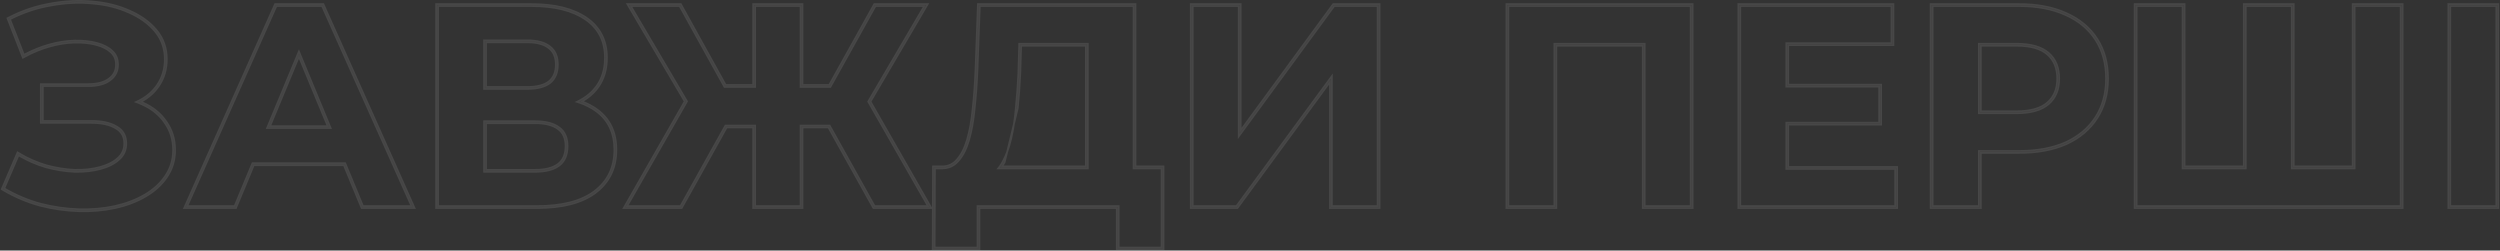 <svg
          xmlns="http://www.w3.org/2000/svg"
          width="1427"
          height="143"
          viewBox="0 0 1427 143"
          fill="none"
        >
          <rect x="0" y="0" width="1427" height="143" fill="#333333" stroke="none"/>
          <g opacity="0.1">
            <mask
              id="path-1-outside-1_83_2453"
              maskUnits="userSpaceOnUse"
              x="0"
              y="-0.506"
              width="1427"
              height="144"
              fill="black"
            >
              <rect fill="white" y="-0.506" width="1427" height="144" />
              <path
                fill-rule="evenodd"
                clip-rule="evenodd"
                d="M10.048 86.999L1 107.989L1.844 108.488C8.563 112.453 15.616 115.429 23.001 117.413L23.016 117.417C30.377 119.284 37.69 120.33 44.952 120.55C52.32 120.77 59.264 120.165 65.779 118.73C72.294 117.294 78.115 115.08 83.231 112.078C88.357 109.069 92.403 105.37 95.336 100.972C98.4 96.432 99.929 91.32 99.929 85.671C99.929 79.592 98.294 74.202 95.003 69.544C91.829 64.788 87.311 61.132 81.498 58.559C81.162 58.401 80.823 58.248 80.48 58.099C84.777 55.816 88.217 52.763 90.771 48.932C93.728 44.495 95.199 39.438 95.199 33.797C95.199 27.462 93.268 21.932 89.396 17.263C85.573 12.652 80.477 8.968 74.15 6.191C67.824 3.307 60.742 1.541 52.918 0.879C45.196 0.108 37.156 0.496 28.803 2.034C20.537 3.467 12.656 6.113 5.163 9.97L4.27 10.43L13.091 32.932L14.199 32.325C18.694 29.864 23.401 27.938 28.323 26.547C33.245 25.156 37.991 24.412 42.564 24.305C47.158 24.198 51.238 24.627 54.815 25.573L54.822 25.575C58.5 26.521 61.303 27.971 63.305 29.872L63.327 29.892C65.239 31.613 66.222 33.908 66.222 36.896C66.222 40.35 64.867 43.001 62.12 44.963L62.104 44.974C59.429 46.956 55.564 48.018 50.369 48.018H23.319V70.144H52.326C58.186 70.144 62.748 71.212 66.105 73.246L66.126 73.258C69.349 75.114 70.952 77.942 70.952 81.919C70.952 85.304 69.725 88.042 67.251 90.219L67.235 90.234C64.79 92.475 61.432 94.199 57.095 95.363L57.088 95.365C52.863 96.527 48.082 97.063 42.735 96.957C37.504 96.742 32.102 95.888 26.527 94.388C21.075 92.783 15.946 90.538 11.138 87.653L10.048 86.999ZM79.171 58.758C79.805 59.013 80.427 59.284 81.036 59.571C86.692 62.072 91.041 65.606 94.087 70.174C97.24 74.632 98.817 79.798 98.817 85.671C98.817 91.108 97.349 96.002 94.413 100.352C91.585 104.593 87.67 108.182 82.668 111.119C77.665 114.055 71.956 116.23 65.539 117.644C59.123 119.057 52.272 119.655 44.985 119.438C37.808 119.22 30.576 118.187 23.29 116.339C16.003 114.381 9.043 111.445 2.409 107.53L10.566 88.607C10.886 88.799 11.208 88.989 11.532 89.176C16.145 91.84 21.043 93.934 26.226 95.458C31.881 96.981 37.373 97.851 42.702 98.068C48.139 98.177 53.033 97.633 57.383 96.437C61.842 95.241 65.376 93.446 67.986 91.054C70.705 88.661 72.064 85.616 72.064 81.919C72.064 77.569 70.27 74.361 66.681 72.294C63.093 70.119 58.307 69.032 52.326 69.032H24.431V49.13H50.369C55.697 49.13 59.83 48.043 62.766 45.868C65.811 43.693 67.334 40.702 67.334 36.896C67.334 33.633 66.246 31.023 64.071 29.066C61.896 27 58.906 25.477 55.099 24.498C51.402 23.52 47.215 23.084 42.538 23.193C37.862 23.302 33.023 24.063 28.02 25.477C23.377 26.789 18.921 28.57 14.652 30.819C14.322 30.993 13.993 31.17 13.665 31.35L5.672 10.959C13.067 7.152 20.843 4.542 28.999 3.129C37.264 1.606 45.203 1.225 52.816 1.987C60.537 2.639 67.497 4.379 73.696 7.207C79.894 9.926 84.843 13.514 88.54 17.973C92.238 22.432 94.087 27.706 94.087 33.797C94.087 39.234 92.673 44.073 89.845 48.315C87.241 52.221 83.667 55.298 79.125 57.544C78.736 57.736 78.34 57.922 77.937 58.102C77.861 58.137 77.786 58.171 77.71 58.205C77.819 58.244 77.93 58.284 78.038 58.323C78.42 58.462 78.798 58.607 79.171 58.758ZM106.851 117.644H133.93L144.106 93.175H197.038L207.174 117.644H234.906L183.847 3.455H157.747L106.851 117.644ZM152.45 73.11H188.727L170.624 29.409L152.45 73.11ZM170.622 32.31L154.117 71.998H187.062L170.622 32.31ZM196.295 94.287L206.431 118.756H236.621L184.568 2.343H157.025L105.138 118.756H134.672L144.848 94.287H196.295ZM306.328 117.644H250.05V3.455H303.229C316.497 3.455 326.828 6.011 334.223 11.122C341.618 16.233 345.316 23.52 345.316 32.981C345.316 42.334 341.836 49.62 334.876 54.84C333.584 55.788 332.214 56.649 330.766 57.421C330.301 57.669 329.828 57.908 329.347 58.137C329.86 58.293 330.365 58.457 330.861 58.627C334.349 59.828 337.428 61.394 340.096 63.323C347.164 68.434 350.699 75.829 350.699 85.508C350.699 95.513 346.893 103.397 339.28 109.161C331.776 114.816 320.792 117.644 306.328 117.644ZM335.534 55.736C334.464 56.522 333.344 57.248 332.173 57.915C335.368 59.1 338.228 60.6 340.747 62.421C348.14 67.767 351.811 75.517 351.811 85.508C351.811 95.842 347.855 104.064 339.949 110.049C332.174 115.91 320.911 118.756 306.328 118.756H248.938V2.343H303.229C316.621 2.343 327.205 4.92 334.855 10.207C342.569 15.539 346.428 23.177 346.428 32.981C346.428 42.653 342.807 50.282 335.543 55.73L335.534 55.736ZM276.313 98.069H305.35C311.44 98.069 316.062 96.872 319.215 94.48C322.369 92.087 323.946 88.39 323.946 83.387C323.946 78.602 322.369 75.068 319.215 72.784C316.062 70.391 311.44 69.195 305.35 69.195H276.313V98.069ZM305.35 70.307H277.425V96.956H305.35C311.32 96.956 315.662 95.779 318.543 93.594C321.348 91.466 322.834 88.143 322.834 83.387C322.834 78.867 321.361 75.711 318.563 73.685L318.543 73.67C315.662 71.484 311.32 70.307 305.35 70.307ZM276.313 50.762H300.945C306.709 50.762 311.059 49.62 313.995 47.336C316.932 44.944 318.4 41.464 318.4 36.896C318.4 32.329 316.932 28.903 313.995 26.619C311.059 24.227 306.709 23.03 300.945 23.03H276.313V50.762ZM300.945 49.65C306.582 49.65 310.642 48.53 313.302 46.466C315.919 44.329 317.288 41.2 317.288 36.896C317.288 32.585 315.916 29.522 313.313 27.497L313.293 27.481C310.635 25.316 306.581 24.143 300.945 24.143H277.425V49.65H300.945ZM499.203 117.644H529.708L495.578 57.989L527.587 3.455H499.692L473.972 49.62H456.953V3.455H431.016V49.62H413.539L387.951 3.455H360.056L392.138 57.861L357.935 117.644H388.44L414.103 71.642H431.016V117.644H456.953V71.642H473.54L499.203 117.644ZM472.887 72.754L498.55 118.756H531.625L496.864 57.996L529.53 2.343H499.039L473.318 48.508H458.065V2.343H429.904V48.508H414.194L388.606 2.343H358.109L390.852 57.87L356.018 118.756H389.093L414.756 72.754H429.904V118.756H458.065V72.754H472.887ZM663.016 96.111H647.029V3.455H559.267L557.962 39.18C557.636 47.336 557.092 54.894 556.331 61.855C555.678 68.815 554.591 74.905 553.068 80.125C551.546 85.236 549.48 89.205 546.87 92.033C545.721 93.331 544.424 94.32 542.978 94.999C542.529 95.21 542.065 95.391 541.587 95.542C540.5 95.886 539.339 96.076 538.103 96.111H533.656L533.493 141.297H557.962V117.644H638.547V141.297H663.016V96.111ZM664.128 94.999H648.142V2.343H558.195L556.851 39.135C556.525 47.27 555.983 54.803 555.225 61.733L555.224 61.751C554.576 68.659 553.499 74.676 552.001 79.812C550.509 84.817 548.511 88.615 546.052 91.278L546.037 91.296C543.937 93.67 541.314 94.903 538.089 94.999H532.548L532.377 142.409H559.074V118.756H637.435V142.409H664.128V94.999ZM569.806 96.111C570.104 95.758 570.393 95.387 570.674 94.999C571.32 94.104 571.923 93.116 572.48 92.033C573.346 90.447 574.136 88.712 574.853 86.829L573.463 92.554C573.015 93.423 572.537 94.238 572.028 94.999H619.817V26.1H582.859L582.401 41.66L582.401 41.678C582.073 48.762 581.583 55.468 580.929 61.795L578.768 70.697C579.2 67.83 579.551 64.828 579.821 61.691C580.474 55.384 580.963 48.696 581.289 41.627L581.779 24.988H620.929V96.111H569.806ZM578.768 70.697L574.853 86.829C575.757 84.451 576.544 81.835 577.211 78.983C577.813 76.358 578.331 73.597 578.768 70.697ZM680.802 3.455V117.644H705.76L760.244 43.421V117.644H786.345V3.455H761.549L707.065 77.841V3.455H680.802ZM708.177 74.44V2.343H679.689V118.756H706.323L759.132 46.816V118.756H787.457V2.343H760.985L708.177 74.44ZM860.976 117.644V3.455H965.05V117.644H938.787V24.988H887.239V117.644H860.976ZM937.675 118.756V26.1H888.351V118.756H859.863V2.343H966.163V118.756H937.675ZM1019.62 49.457H1072.64V70.011H1019.62V96.437H1081.77V117.644H993.356V3.455H1079.65V24.662H1019.62V49.457ZM1020.73 25.774H1080.76V2.343H992.244V118.756H1082.88V95.325H1020.73V71.123H1073.75V48.345H1020.73V25.774ZM1103.12 3.455H1152.55C1162.77 3.455 1171.58 5.141 1178.97 8.512C1186.37 11.775 1192.08 16.505 1196.1 22.704C1200.12 28.903 1202.14 36.298 1202.14 44.889C1202.14 53.372 1200.12 60.713 1196.1 66.911C1192.08 73.11 1186.37 77.895 1178.97 81.267C1171.58 84.529 1162.77 86.16 1152.55 86.16H1129.54V117.644H1103.12V3.455ZM1152.55 2.343C1162.89 2.343 1171.86 4.047 1179.43 7.498C1187 10.839 1192.88 15.703 1197.03 22.099C1201.19 28.505 1203.25 36.119 1203.25 44.889C1203.25 53.554 1201.19 61.112 1197.03 67.517C1192.88 73.911 1187 78.829 1179.43 82.279L1179.42 82.284C1171.85 85.623 1162.88 87.273 1152.55 87.273H1130.66V118.756H1102.01V2.343H1152.55ZM1169.35 59.408C1165.32 62.888 1159.23 64.628 1151.08 64.628H1129.54V24.988H1151.08C1159.23 24.988 1165.32 26.728 1169.35 30.208C1173.37 33.688 1175.38 38.582 1175.38 44.889C1175.38 51.088 1173.37 55.928 1169.35 59.408ZM1151.08 63.515H1130.66V26.1H1151.08C1159.1 26.1 1164.88 27.816 1168.62 31.049C1172.35 34.278 1174.27 38.839 1174.27 44.889C1174.27 50.824 1172.36 55.333 1168.62 58.566C1164.88 61.799 1159.1 63.515 1151.08 63.515ZM1281.88 96.111H1245.83V3.455H1219.57V117.644H1370.3V3.455H1344.03V96.111H1308.15V3.455H1281.88V96.111ZM1280.77 94.999V2.343H1309.26V94.999H1342.92V2.343H1371.41V118.756H1218.46V2.343H1246.94V94.999H1280.77ZM1398.62 3.455V117.644H1424.89V3.455H1398.62ZM1397.51 118.756V2.343H1426V118.756H1397.51Z"
              />
            </mask>
            <path
              fill-rule="evenodd"
              clip-rule="evenodd"
              d="M10.048 86.999L1 107.989L1.844 108.488C8.563 112.453 15.616 115.429 23.001 117.413L23.016 117.417C30.377 119.284 37.69 120.33 44.952 120.55C52.32 120.77 59.264 120.165 65.779 118.73C72.294 117.294 78.115 115.08 83.231 112.078C88.357 109.069 92.403 105.37 95.336 100.972C98.4 96.432 99.929 91.32 99.929 85.671C99.929 79.592 98.294 74.202 95.003 69.544C91.829 64.788 87.311 61.132 81.498 58.559C81.162 58.401 80.823 58.248 80.48 58.099C84.777 55.816 88.217 52.763 90.771 48.932C93.728 44.495 95.199 39.438 95.199 33.797C95.199 27.462 93.268 21.932 89.396 17.263C85.573 12.652 80.477 8.968 74.15 6.191C67.824 3.307 60.742 1.541 52.918 0.879C45.196 0.108 37.156 0.496 28.803 2.034C20.537 3.467 12.656 6.113 5.163 9.97L4.27 10.43L13.091 32.932L14.199 32.325C18.694 29.864 23.401 27.938 28.323 26.547C33.245 25.156 37.991 24.412 42.564 24.305C47.158 24.198 51.238 24.627 54.815 25.573L54.822 25.575C58.5 26.521 61.303 27.971 63.305 29.872L63.327 29.892C65.239 31.613 66.222 33.908 66.222 36.896C66.222 40.35 64.867 43.001 62.12 44.963L62.104 44.974C59.429 46.956 55.564 48.018 50.369 48.018H23.319V70.144H52.326C58.186 70.144 62.748 71.212 66.105 73.246L66.126 73.258C69.349 75.114 70.952 77.942 70.952 81.919C70.952 85.304 69.725 88.042 67.251 90.219L67.235 90.234C64.79 92.475 61.432 94.199 57.095 95.363L57.088 95.365C52.863 96.527 48.082 97.063 42.735 96.957C37.504 96.742 32.102 95.888 26.527 94.388C21.075 92.783 15.946 90.538 11.138 87.653L10.048 86.999ZM79.171 58.758C79.805 59.013 80.427 59.284 81.036 59.571C86.692 62.072 91.041 65.606 94.087 70.174C97.24 74.632 98.817 79.798 98.817 85.671C98.817 91.108 97.349 96.002 94.413 100.352C91.585 104.593 87.67 108.182 82.668 111.119C77.665 114.055 71.956 116.23 65.539 117.644C59.123 119.057 52.272 119.655 44.985 119.438C37.808 119.22 30.576 118.187 23.29 116.339C16.003 114.381 9.043 111.445 2.409 107.53L10.566 88.607C10.886 88.799 11.208 88.989 11.532 89.176C16.145 91.84 21.043 93.934 26.226 95.458C31.881 96.981 37.373 97.851 42.702 98.068C48.139 98.177 53.033 97.633 57.383 96.437C61.842 95.241 65.376 93.446 67.986 91.054C70.705 88.661 72.064 85.616 72.064 81.919C72.064 77.569 70.27 74.361 66.681 72.294C63.093 70.119 58.307 69.032 52.326 69.032H24.431V49.13H50.369C55.697 49.13 59.83 48.043 62.766 45.868C65.811 43.693 67.334 40.702 67.334 36.896C67.334 33.633 66.246 31.023 64.071 29.066C61.896 27 58.906 25.477 55.099 24.498C51.402 23.52 47.215 23.084 42.538 23.193C37.862 23.302 33.023 24.063 28.02 25.477C23.377 26.789 18.921 28.57 14.652 30.819C14.322 30.993 13.993 31.17 13.665 31.35L5.672 10.959C13.067 7.152 20.843 4.542 28.999 3.129C37.264 1.606 45.203 1.225 52.816 1.987C60.537 2.639 67.497 4.379 73.696 7.207C79.894 9.926 84.843 13.514 88.54 17.973C92.238 22.432 94.087 27.706 94.087 33.797C94.087 39.234 92.673 44.073 89.845 48.315C87.241 52.221 83.667 55.298 79.125 57.544C78.736 57.736 78.34 57.922 77.937 58.102C77.861 58.137 77.786 58.171 77.71 58.205C77.819 58.244 77.93 58.284 78.038 58.323C78.42 58.462 78.798 58.607 79.171 58.758ZM106.851 117.644H133.93L144.106 93.175H197.038L207.174 117.644H234.906L183.847 3.455H157.747L106.851 117.644ZM152.45 73.11H188.727L170.624 29.409L152.45 73.11ZM170.622 32.31L154.117 71.998H187.062L170.622 32.31ZM196.295 94.287L206.431 118.756H236.621L184.568 2.343H157.025L105.138 118.756H134.672L144.848 94.287H196.295ZM306.328 117.644H250.05V3.455H303.229C316.497 3.455 326.828 6.011 334.223 11.122C341.618 16.233 345.316 23.52 345.316 32.981C345.316 42.334 341.836 49.62 334.876 54.84C333.584 55.788 332.214 56.649 330.766 57.421C330.301 57.669 329.828 57.908 329.347 58.137C329.86 58.293 330.365 58.457 330.861 58.627C334.349 59.828 337.428 61.394 340.096 63.323C347.164 68.434 350.699 75.829 350.699 85.508C350.699 95.513 346.893 103.397 339.28 109.161C331.776 114.816 320.792 117.644 306.328 117.644ZM335.534 55.736C334.464 56.522 333.344 57.248 332.173 57.915C335.368 59.1 338.228 60.6 340.747 62.421C348.14 67.767 351.811 75.517 351.811 85.508C351.811 95.842 347.855 104.064 339.949 110.049C332.174 115.91 320.911 118.756 306.328 118.756H248.938V2.343H303.229C316.621 2.343 327.205 4.92 334.855 10.207C342.569 15.539 346.428 23.177 346.428 32.981C346.428 42.653 342.807 50.282 335.543 55.73L335.534 55.736ZM276.313 98.069H305.35C311.44 98.069 316.062 96.872 319.215 94.48C322.369 92.087 323.946 88.39 323.946 83.387C323.946 78.602 322.369 75.068 319.215 72.784C316.062 70.391 311.44 69.195 305.35 69.195H276.313V98.069ZM305.35 70.307H277.425V96.956H305.35C311.32 96.956 315.662 95.779 318.543 93.594C321.348 91.466 322.834 88.143 322.834 83.387C322.834 78.867 321.361 75.711 318.563 73.685L318.543 73.67C315.662 71.484 311.32 70.307 305.35 70.307ZM276.313 50.762H300.945C306.709 50.762 311.059 49.62 313.995 47.336C316.932 44.944 318.4 41.464 318.4 36.896C318.4 32.329 316.932 28.903 313.995 26.619C311.059 24.227 306.709 23.03 300.945 23.03H276.313V50.762ZM300.945 49.65C306.582 49.65 310.642 48.53 313.302 46.466C315.919 44.329 317.288 41.2 317.288 36.896C317.288 32.585 315.916 29.522 313.313 27.497L313.293 27.481C310.635 25.316 306.581 24.143 300.945 24.143H277.425V49.65H300.945ZM499.203 117.644H529.708L495.578 57.989L527.587 3.455H499.692L473.972 49.62H456.953V3.455H431.016V49.62H413.539L387.951 3.455H360.056L392.138 57.861L357.935 117.644H388.44L414.103 71.642H431.016V117.644H456.953V71.642H473.54L499.203 117.644ZM472.887 72.754L498.55 118.756H531.625L496.864 57.996L529.53 2.343H499.039L473.318 48.508H458.065V2.343H429.904V48.508H414.194L388.606 2.343H358.109L390.852 57.87L356.018 118.756H389.093L414.756 72.754H429.904V118.756H458.065V72.754H472.887ZM663.016 96.111H647.029V3.455H559.267L557.962 39.18C557.636 47.336 557.092 54.894 556.331 61.855C555.678 68.815 554.591 74.905 553.068 80.125C551.546 85.236 549.48 89.205 546.87 92.033C545.721 93.331 544.424 94.32 542.978 94.999C542.529 95.21 542.065 95.391 541.587 95.542C540.5 95.886 539.339 96.076 538.103 96.111H533.656L533.493 141.297H557.962V117.644H638.547V141.297H663.016V96.111ZM664.128 94.999H648.142V2.343H558.195L556.851 39.135C556.525 47.27 555.983 54.803 555.225 61.733L555.224 61.751C554.576 68.659 553.499 74.676 552.001 79.812C550.509 84.817 548.511 88.615 546.052 91.278L546.037 91.296C543.937 93.67 541.314 94.903 538.089 94.999H532.548L532.377 142.409H559.074V118.756H637.435V142.409H664.128V94.999ZM569.806 96.111C570.104 95.758 570.393 95.387 570.674 94.999C571.32 94.104 571.923 93.116 572.48 92.033C573.346 90.447 574.136 88.712 574.853 86.829L573.463 92.554C573.015 93.423 572.537 94.238 572.028 94.999H619.817V26.1H582.859L582.401 41.66L582.401 41.678C582.073 48.762 581.583 55.468 580.929 61.795L578.768 70.697C579.2 67.83 579.551 64.828 579.821 61.691C580.474 55.384 580.963 48.696 581.289 41.627L581.779 24.988H620.929V96.111H569.806ZM578.768 70.697L574.853 86.829C575.757 84.451 576.544 81.835 577.211 78.983C577.813 76.358 578.331 73.597 578.768 70.697ZM680.802 3.455V117.644H705.76L760.244 43.421V117.644H786.345V3.455H761.549L707.065 77.841V3.455H680.802ZM708.177 74.44V2.343H679.689V118.756H706.323L759.132 46.816V118.756H787.457V2.343H760.985L708.177 74.44ZM860.976 117.644V3.455H965.05V117.644H938.787V24.988H887.239V117.644H860.976ZM937.675 118.756V26.1H888.351V118.756H859.863V2.343H966.163V118.756H937.675ZM1019.62 49.457H1072.64V70.011H1019.62V96.437H1081.77V117.644H993.356V3.455H1079.65V24.662H1019.62V49.457ZM1020.73 25.774H1080.76V2.343H992.244V118.756H1082.88V95.325H1020.73V71.123H1073.75V48.345H1020.73V25.774ZM1103.12 3.455H1152.55C1162.77 3.455 1171.58 5.141 1178.97 8.512C1186.37 11.775 1192.08 16.505 1196.1 22.704C1200.12 28.903 1202.14 36.298 1202.14 44.889C1202.14 53.372 1200.12 60.713 1196.1 66.911C1192.08 73.11 1186.37 77.895 1178.97 81.267C1171.58 84.529 1162.77 86.16 1152.55 86.16H1129.54V117.644H1103.12V3.455ZM1152.55 2.343C1162.89 2.343 1171.86 4.047 1179.43 7.498C1187 10.839 1192.88 15.703 1197.03 22.099C1201.19 28.505 1203.25 36.119 1203.25 44.889C1203.25 53.554 1201.19 61.112 1197.03 67.517C1192.88 73.911 1187 78.829 1179.43 82.279L1179.42 82.284C1171.85 85.623 1162.88 87.273 1152.55 87.273H1130.66V118.756H1102.01V2.343H1152.55ZM1169.35 59.408C1165.32 62.888 1159.23 64.628 1151.08 64.628H1129.54V24.988H1151.08C1159.23 24.988 1165.32 26.728 1169.35 30.208C1173.37 33.688 1175.38 38.582 1175.38 44.889C1175.38 51.088 1173.37 55.928 1169.35 59.408ZM1151.08 63.515H1130.66V26.1H1151.08C1159.1 26.1 1164.88 27.816 1168.62 31.049C1172.35 34.278 1174.27 38.839 1174.27 44.889C1174.27 50.824 1172.36 55.333 1168.62 58.566C1164.88 61.799 1159.1 63.515 1151.08 63.515ZM1281.88 96.111H1245.83V3.455H1219.57V117.644H1370.3V3.455H1344.03V96.111H1308.15V3.455H1281.88V96.111ZM1280.77 94.999V2.343H1309.26V94.999H1342.92V2.343H1371.41V118.756H1218.46V2.343H1246.94V94.999H1280.77ZM1398.62 3.455V117.644H1424.89V3.455H1398.62ZM1397.51 118.756V2.343H1426V118.756H1397.51Z"
              fill="url(#paint0_linear_83_2453)"
            />
            <path
              d="M1 107.989L0.541 107.792L0.366 108.196L0.746 108.42L1 107.989ZM10.048 86.999L10.305 86.57L9.815 86.276L9.588 86.801L10.048 86.999ZM1.844 108.488L2.098 108.057H2.098L1.844 108.488ZM23.001 117.413L22.871 117.896L22.878 117.897L23.001 117.413ZM23.016 117.417L22.893 117.901L22.893 117.901L23.016 117.417ZM44.952 120.55L44.937 121.049L44.937 121.049L44.952 120.55ZM65.779 118.73L65.886 119.218L65.779 118.73ZM83.231 112.078L83.484 112.509L83.231 112.078ZM95.336 100.972L94.922 100.692L94.92 100.694L95.336 100.972ZM95.003 69.544L94.587 69.822L94.595 69.832L95.003 69.544ZM81.498 58.559L81.285 59.011L81.296 59.016L81.498 58.559ZM80.48 58.099L80.245 57.657L79.328 58.145L80.281 58.558L80.48 58.099ZM90.771 48.932L90.355 48.654L90.771 48.932ZM89.396 17.263L89.011 17.582V17.582L89.396 17.263ZM74.15 6.191L73.942 6.646L73.949 6.649L74.15 6.191ZM52.918 0.879L52.868 1.377L52.876 1.377L52.918 0.879ZM28.803 2.034L28.889 2.526L28.894 2.525L28.803 2.034ZM5.163 9.97L4.934 9.525L4.934 9.525L5.163 9.97ZM4.27 10.43L4.041 9.985L3.639 10.192L3.804 10.612L4.27 10.43ZM13.091 32.932L12.625 33.115L12.833 33.644L13.331 33.371L13.091 32.932ZM14.199 32.325L14.439 32.764L14.199 32.325ZM28.323 26.547L28.459 27.029L28.323 26.547ZM42.564 24.305L42.553 23.805H42.553L42.564 24.305ZM54.815 25.573L54.687 26.057L54.69 26.058L54.815 25.573ZM54.822 25.575L54.947 25.091L54.947 25.091L54.822 25.575ZM63.305 29.872L62.96 30.235L62.97 30.244L63.305 29.872ZM63.327 29.892L62.993 30.264L62.993 30.264L63.327 29.892ZM62.12 44.963L61.829 44.556L61.822 44.561L62.12 44.963ZM62.104 44.974L61.807 44.572L61.807 44.572L62.104 44.974ZM23.319 48.018V47.518H22.819V48.018H23.319ZM23.319 70.144H22.819V70.644H23.319V70.144ZM66.105 73.246L65.845 73.674L65.855 73.679L66.105 73.246ZM66.126 73.258L66.376 72.825L66.376 72.825L66.126 73.258ZM67.251 90.219L66.921 89.843L66.914 89.85L67.251 90.219ZM67.235 90.234L66.897 89.865L66.897 89.865L67.235 90.234ZM57.095 95.363L56.965 94.88L56.962 94.881L57.095 95.363ZM57.088 95.365L56.956 94.882L56.956 94.883L57.088 95.365ZM42.735 96.957L42.715 97.456L42.725 97.457L42.735 96.957ZM26.527 94.388L26.386 94.867L26.397 94.871L26.527 94.388ZM11.138 87.653L11.395 87.225L11.138 87.653ZM81.036 59.571L80.823 60.023L80.834 60.028L81.036 59.571ZM79.171 58.758L79.358 58.294L79.358 58.294L79.171 58.758ZM94.087 70.174L93.67 70.451L93.678 70.462L94.087 70.174ZM94.413 100.352L93.998 100.072L93.997 100.075L94.413 100.352ZM82.668 111.119L82.921 111.55L82.668 111.119ZM65.539 117.644L65.432 117.155L65.539 117.644ZM44.985 119.438L44.97 119.938L44.971 119.938L44.985 119.438ZM23.29 116.339L23.16 116.821L23.167 116.823L23.29 116.339ZM2.409 107.53L1.95 107.332L1.776 107.736L2.155 107.96L2.409 107.53ZM10.566 88.607L10.823 88.178L10.333 87.884L10.107 88.409L10.566 88.607ZM11.532 89.176L11.282 89.609H11.282L11.532 89.176ZM26.226 95.458L26.085 95.938L26.096 95.941L26.226 95.458ZM42.702 98.068L42.681 98.568L42.692 98.568L42.702 98.068ZM57.383 96.437L57.254 95.954L57.25 95.955L57.383 96.437ZM67.986 91.054L67.656 90.678L67.648 90.685L67.986 91.054ZM66.681 72.294L66.422 72.722L66.432 72.728L66.681 72.294ZM24.431 69.032H23.931V69.532H24.431V69.032ZM24.431 49.13V48.63H23.931V49.13H24.431ZM62.766 45.868L62.475 45.461L62.469 45.466L62.766 45.868ZM64.071 29.066L63.727 29.428L63.737 29.437L64.071 29.066ZM55.099 24.498L54.971 24.982L54.975 24.983L55.099 24.498ZM42.538 23.193L42.527 22.693L42.538 23.193ZM28.02 25.477L28.156 25.958L28.02 25.477ZM14.652 30.819L14.419 30.377L14.419 30.377L14.652 30.819ZM13.665 31.35L13.2 31.532L13.407 32.061L13.905 31.788L13.665 31.35ZM5.672 10.959L5.443 10.514L5.042 10.721L5.206 11.141L5.672 10.959ZM28.999 3.129L29.084 3.621L29.09 3.62L28.999 3.129ZM52.816 1.987L52.766 2.484L52.773 2.485L52.816 1.987ZM73.696 7.207L73.488 7.662L73.495 7.665L73.696 7.207ZM89.845 48.315L89.429 48.037L89.845 48.315ZM79.125 57.544L79.347 57.992L79.125 57.544ZM77.937 58.102L77.733 57.646L77.729 57.648L77.937 58.102ZM77.71 58.205L77.505 57.749L76.365 58.259L77.543 58.676L77.71 58.205ZM78.038 58.323L78.209 57.853L78.209 57.853L78.038 58.323ZM133.93 117.644V118.144H134.264L134.392 117.836L133.93 117.644ZM106.851 117.644L106.394 117.44L106.081 118.144H106.851V117.644ZM144.106 93.175V92.675H143.772L143.644 92.983L144.106 93.175ZM197.038 93.175L197.5 92.984L197.372 92.675H197.038V93.175ZM207.174 117.644L206.712 117.835L206.84 118.144H207.174V117.644ZM234.906 117.644V118.144H235.677L235.362 117.44L234.906 117.644ZM183.847 3.455L184.303 3.251L184.171 2.955H183.847V3.455ZM157.747 3.455V2.955H157.422L157.29 3.252L157.747 3.455ZM188.727 73.11V73.61H189.475L189.188 72.919L188.727 73.11ZM152.45 73.11L151.988 72.918L151.7 73.61H152.45V73.11ZM170.624 29.409L171.085 29.217L170.624 28.104L170.162 29.216L170.624 29.409ZM154.117 71.998L153.655 71.806L153.367 72.498H154.117V71.998ZM170.622 32.31L171.083 32.118L170.622 31.006L170.16 32.118L170.622 32.31ZM187.062 71.998V72.498H187.81L187.524 71.807L187.062 71.998ZM206.431 118.756L205.969 118.947L206.097 119.256H206.431V118.756ZM196.295 94.287L196.757 94.096L196.629 93.787H196.295V94.287ZM236.621 118.756V119.256H237.393L237.078 118.552L236.621 118.756ZM184.568 2.343L185.024 2.139L184.892 1.843H184.568V2.343ZM157.025 2.343V1.843H156.7L156.568 2.139L157.025 2.343ZM105.138 118.756L104.681 118.552L104.367 119.256H105.138V118.756ZM134.672 118.756V119.256H135.006L135.134 118.948L134.672 118.756ZM144.848 94.287V93.787H144.514L144.386 94.095L144.848 94.287ZM250.05 117.644H249.55V118.144H250.05V117.644ZM250.05 3.455V2.955H249.55V3.455H250.05ZM334.223 11.122L334.507 10.711L334.223 11.122ZM334.876 54.84L335.172 55.243L335.176 55.24L334.876 54.84ZM330.766 57.421L330.53 56.98V56.98L330.766 57.421ZM329.347 58.137L329.132 57.686L327.971 58.241L329.202 58.616L329.347 58.137ZM330.861 58.627L330.698 59.1L330.861 58.627ZM340.096 63.323L340.389 62.917V62.917L340.096 63.323ZM339.28 109.161L339.581 109.561L339.582 109.56L339.28 109.161ZM332.173 57.915L331.926 57.481L330.994 58.012L331.999 58.384L332.173 57.915ZM335.534 55.736L335.83 56.14L335.834 56.136L335.534 55.736ZM340.747 62.421L340.454 62.827V62.827L340.747 62.421ZM339.949 110.049L340.25 110.449L340.251 110.448L339.949 110.049ZM248.938 118.756H248.438V119.256H248.938V118.756ZM248.938 2.343V1.843H248.438V2.343H248.938ZM334.855 10.207L334.571 10.618L334.855 10.207ZM335.543 55.73L335.243 55.33L335.243 55.33L335.543 55.73ZM276.313 98.069H275.813V98.569H276.313V98.069ZM319.215 94.48L319.518 94.878L319.215 94.48ZM319.215 72.784L318.913 73.182L318.922 73.189L319.215 72.784ZM276.313 69.195V68.695H275.813V69.195H276.313ZM277.425 70.307V69.807H276.925V70.307H277.425ZM277.425 96.956H276.925V97.456H277.425V96.956ZM318.543 93.594L318.241 93.195V93.195L318.543 93.594ZM318.563 73.685L318.266 74.087L318.27 74.09L318.563 73.685ZM318.543 73.67L318.241 74.069L318.246 74.072L318.543 73.67ZM276.313 50.762H275.813V51.262H276.313V50.762ZM313.995 47.336L314.302 47.731L314.311 47.724L313.995 47.336ZM313.995 26.619L313.68 27.007L313.688 27.014L313.995 26.619ZM276.313 23.03V22.53H275.813V23.03H276.313ZM313.302 46.466L313.609 46.862L313.618 46.854L313.302 46.466ZM313.313 27.497L313.001 27.888L313.006 27.892L313.313 27.497ZM313.293 27.481L312.977 27.869L312.982 27.873L313.293 27.481ZM277.425 24.143V23.643H276.925V24.143H277.425ZM277.425 49.65H276.925V50.15H277.425V49.65ZM529.708 117.644V118.144H530.57L530.142 117.396L529.708 117.644ZM499.203 117.644L498.766 117.887L498.909 118.144H499.203V117.644ZM495.578 57.989L495.147 57.736L495 57.986L495.144 58.237L495.578 57.989ZM527.587 3.455L528.018 3.708L528.46 2.955H527.587V3.455ZM499.692 3.455V2.955H499.399L499.256 3.212L499.692 3.455ZM473.972 49.62V50.12H474.266L474.409 49.863L473.972 49.62ZM456.953 49.62H456.453V50.12H456.953V49.62ZM456.953 3.455H457.453V2.955H456.953V3.455ZM431.016 3.455V2.955H430.516V3.455H431.016ZM431.016 49.62V50.12H431.516V49.62H431.016ZM413.539 49.62L413.102 49.862L413.245 50.12H413.539V49.62ZM387.951 3.455L388.388 3.213L388.245 2.955H387.951V3.455ZM360.056 3.455V2.955H359.181L359.625 3.709L360.056 3.455ZM392.138 57.861L392.572 58.109L392.716 57.858L392.568 57.607L392.138 57.861ZM357.935 117.644L357.501 117.396L357.073 118.144H357.935V117.644ZM388.44 117.644V118.144H388.734L388.877 117.887L388.44 117.644ZM414.103 71.642V71.142H413.809L413.666 71.398L414.103 71.642ZM431.016 71.642H431.516V71.142H431.016V71.642ZM431.016 117.644H430.516V118.144H431.016V117.644ZM456.953 117.644V118.144H457.453V117.644H456.953ZM456.953 71.642V71.142H456.453V71.642H456.953ZM473.54 71.642L473.977 71.398L473.834 71.142H473.54V71.642ZM498.55 118.756L498.113 119L498.256 119.256H498.55V118.756ZM472.887 72.754L473.324 72.511L473.181 72.254H472.887V72.754ZM531.625 118.756V119.256H532.488L532.059 118.508L531.625 118.756ZM496.864 57.996L496.432 57.743L496.286 57.993L496.43 58.244L496.864 57.996ZM529.53 2.343L529.961 2.596L530.403 1.843H529.53V2.343ZM499.039 2.343V1.843H498.745L498.602 2.1L499.039 2.343ZM473.318 48.508V49.008H473.612L473.755 48.751L473.318 48.508ZM458.065 48.508H457.565V49.008H458.065V48.508ZM458.065 2.343H458.565V1.843H458.065V2.343ZM429.904 2.343V1.843H429.404V2.343H429.904ZM429.904 48.508V49.008H430.404V48.508H429.904ZM414.194 48.508L413.757 48.75L413.9 49.008H414.194V48.508ZM388.606 2.343L389.043 2.1L388.9 1.843H388.606V2.343ZM358.109 2.343V1.843H357.234L357.678 2.597L358.109 2.343ZM390.852 57.87L391.286 58.118L391.43 57.866L391.282 57.616L390.852 57.87ZM356.018 118.756L355.584 118.508L355.155 119.256H356.018V118.756ZM389.093 118.756V119.256H389.387L389.53 119L389.093 118.756ZM414.756 72.754V72.254H414.462L414.319 72.511L414.756 72.754ZM429.904 72.754H430.404V72.254H429.904V72.754ZM429.904 118.756H429.404V119.256H429.904V118.756ZM458.065 118.756V119.256H458.565V118.756H458.065ZM458.065 72.754V72.254H457.565V72.754H458.065ZM647.029 96.111H646.529V96.611H647.029V96.111ZM663.016 96.111H663.516V95.611H663.016V96.111ZM647.029 3.455H647.529V2.955H647.029V3.455ZM559.267 3.455V2.955H558.785L558.768 3.437L559.267 3.455ZM557.962 39.18L558.462 39.2L558.462 39.198L557.962 39.18ZM556.331 61.855L555.834 61.8L555.833 61.808L556.331 61.855ZM553.068 80.125L553.548 80.267L553.548 80.265L553.068 80.125ZM546.87 92.033L546.502 91.694L546.495 91.702L546.87 92.033ZM542.978 94.999L543.19 95.451V95.451L542.978 94.999ZM541.587 95.542L541.437 95.065V95.065L541.587 95.542ZM538.103 96.111V96.611H538.111L538.118 96.611L538.103 96.111ZM533.656 96.111V95.611H533.158L533.156 96.109L533.656 96.111ZM533.493 141.297L532.993 141.295L532.991 141.797H533.493V141.297ZM557.962 141.297V141.797H558.462V141.297H557.962ZM557.962 117.644V117.144H557.462V117.644H557.962ZM638.547 117.644H639.047V117.144H638.547V117.644ZM638.547 141.297H638.047V141.797H638.547V141.297ZM663.016 141.297V141.797H663.516V141.297H663.016ZM648.142 94.999H647.642V95.499H648.142V94.999ZM664.128 94.999H664.628V94.499H664.128V94.999ZM648.142 2.343H648.642V1.843H648.142V2.343ZM558.195 2.343V1.843H557.713L557.695 2.325L558.195 2.343ZM556.851 39.135L557.35 39.155L557.351 39.154L556.851 39.135ZM555.225 61.733L554.728 61.679L554.727 61.687L555.225 61.733ZM555.224 61.751L555.721 61.797L555.721 61.797L555.224 61.751ZM552.001 79.812L552.48 79.955L552.481 79.952L552.001 79.812ZM546.052 91.278L545.685 90.939L545.678 90.947L546.052 91.278ZM546.037 91.296L545.662 90.964L545.662 90.965L546.037 91.296ZM538.089 94.999V95.499H538.096L538.104 95.499L538.089 94.999ZM532.548 94.999V94.499H532.05L532.048 94.997L532.548 94.999ZM532.377 142.409L531.877 142.408L531.875 142.909H532.377V142.409ZM559.074 142.409V142.909H559.574V142.409H559.074ZM559.074 118.756V118.256H558.574V118.756H559.074ZM637.435 118.756H637.935V118.256H637.435V118.756ZM637.435 142.409H636.935V142.909H637.435V142.409ZM664.128 142.409V142.909H664.628V142.409H664.128ZM570.674 94.999L570.268 94.706L570.674 94.999ZM569.806 96.111L569.424 95.789L568.73 96.611H569.806V96.111ZM572.48 92.033L572.041 91.793L572.036 91.804L572.48 92.033ZM573.463 92.554L573.908 92.783L573.935 92.73L573.949 92.672L573.463 92.554ZM572.028 94.999L571.612 94.721L571.092 95.499H572.028V94.999ZM619.817 94.999V95.499H620.317V94.999H619.817ZM619.817 26.1H620.317V25.6H619.817V26.1ZM582.859 26.1V25.6H582.373L582.359 26.085L582.859 26.1ZM582.401 41.66L582.901 41.674V41.674L582.401 41.66ZM582.401 41.678L582.9 41.701L582.9 41.693L582.401 41.678ZM580.929 61.795L581.414 61.913L581.422 61.881L581.426 61.847L580.929 61.795ZM579.821 61.691L579.324 61.64L579.323 61.648L579.821 61.691ZM581.289 41.627L581.789 41.65L581.789 41.642L581.289 41.627ZM581.779 24.988V24.488H581.293L581.279 24.973L581.779 24.988ZM620.929 24.988H621.429V24.488H620.929V24.988ZM620.929 96.111V96.611H621.429V96.111H620.929ZM577.211 78.983L577.698 79.097L577.698 79.094L577.211 78.983ZM680.802 117.644H680.302V118.144H680.802V117.644ZM680.802 3.455V2.955H680.302V3.455H680.802ZM705.76 117.644V118.144H706.013L706.163 117.94L705.76 117.644ZM760.244 43.421H760.744V41.895L759.841 43.125L760.244 43.421ZM760.244 117.644H759.744V118.144H760.244V117.644ZM786.345 117.644V118.144H786.845V117.644H786.345ZM786.345 3.455H786.845V2.955H786.345V3.455ZM761.549 3.455V2.955H761.296L761.146 3.16L761.549 3.455ZM707.065 77.841H706.565V79.37L707.468 78.136L707.065 77.841ZM707.065 3.455H707.565V2.955H707.065V3.455ZM708.177 2.343H708.677V1.843H708.177V2.343ZM708.177 74.44H707.677V75.969L708.581 74.736L708.177 74.44ZM679.689 2.343V1.843H679.189V2.343H679.689ZM679.689 118.756H679.189V119.256H679.689V118.756ZM706.323 118.756V119.256H706.577L706.726 119.052L706.323 118.756ZM759.132 46.816H759.632V45.29L758.729 46.52L759.132 46.816ZM759.132 118.756H758.632V119.256H759.132V118.756ZM787.457 118.756V119.256H787.957V118.756H787.457ZM787.457 2.343H787.957V1.843H787.457V2.343ZM760.985 2.343V1.843H760.732L760.582 2.047L760.985 2.343ZM860.976 3.455V2.955H860.476V3.455H860.976ZM860.976 117.644H860.476V118.144H860.976V117.644ZM965.05 3.455H965.55V2.955H965.05V3.455ZM965.05 117.644V118.144H965.55V117.644H965.05ZM938.787 117.644H938.287V118.144H938.787V117.644ZM938.787 24.988H939.287V24.488H938.787V24.988ZM887.239 24.988V24.488H886.739V24.988H887.239ZM887.239 117.644V118.144H887.739V117.644H887.239ZM937.675 26.1H938.175V25.6H937.675V26.1ZM937.675 118.756H937.175V119.256H937.675V118.756ZM888.351 26.1V25.6H887.851V26.1H888.351ZM888.351 118.756V119.256H888.851V118.756H888.351ZM859.863 118.756H859.363V119.256H859.863V118.756ZM859.863 2.343V1.843H859.363V2.343H859.863ZM966.163 2.343H966.663V1.843H966.163V2.343ZM966.163 118.756V119.256H966.663V118.756H966.163ZM1072.64 49.457H1073.14V48.957H1072.64V49.457ZM1019.62 49.457H1019.12V49.957H1019.62V49.457ZM1072.64 70.011V70.511H1073.14V70.011H1072.64ZM1019.62 70.011V69.511H1019.12V70.011H1019.62ZM1019.62 96.437H1019.12V96.937H1019.62V96.437ZM1081.77 96.437H1082.27V95.937H1081.77V96.437ZM1081.77 117.644V118.144H1082.27V117.644H1081.77ZM993.356 117.644H992.856V118.144H993.356V117.644ZM993.356 3.455V2.955H992.856V3.455H993.356ZM1079.65 3.455H1080.15V2.955H1079.65V3.455ZM1079.65 24.662V25.162H1080.15V24.662H1079.65ZM1019.62 24.662V24.162H1019.12V24.662H1019.62ZM1080.76 25.774V26.274H1081.26V25.774H1080.76ZM1020.73 25.774V25.274H1020.23V25.774H1020.73ZM1080.76 2.343H1081.26V1.843H1080.76V2.343ZM992.244 2.343V1.843H991.744V2.343H992.244ZM992.244 118.756H991.744V119.256H992.244V118.756ZM1082.88 118.756V119.256H1083.38V118.756H1082.88ZM1082.88 95.325H1083.38V94.825H1082.88V95.325ZM1020.73 95.325H1020.23V95.825H1020.73V95.325ZM1020.73 71.123V70.623H1020.23V71.123H1020.73ZM1073.75 71.123V71.623H1074.25V71.123H1073.75ZM1073.75 48.345H1074.25V47.845H1073.75V48.345ZM1020.73 48.345H1020.23V48.845H1020.73V48.345ZM1103.12 3.455V2.955H1102.62V3.455H1103.12ZM1178.97 8.512L1178.76 8.967L1178.77 8.97L1178.97 8.512ZM1196.1 22.704L1195.68 22.976V22.976L1196.1 22.704ZM1196.1 66.911L1195.68 66.639V66.639L1196.1 66.911ZM1178.97 81.267L1179.17 81.724L1179.18 81.722L1178.97 81.267ZM1129.54 86.16V85.66H1129.04V86.16H1129.54ZM1129.54 117.644V118.144H1130.04V117.644H1129.54ZM1103.12 117.644H1102.62V118.144H1103.12V117.644ZM1179.43 7.498L1179.22 7.953L1179.23 7.955L1179.43 7.498ZM1197.03 22.099L1197.45 21.826V21.826L1197.03 22.099ZM1197.03 67.517L1197.45 67.789L1197.03 67.517ZM1179.43 82.279L1179.64 82.734L1179.64 82.734L1179.43 82.279ZM1179.42 82.284L1179.62 82.742L1179.63 82.74L1179.42 82.284ZM1130.66 87.273V86.773H1130.16V87.273H1130.66ZM1130.66 118.756V119.256H1131.16V118.756H1130.66ZM1102.01 118.756H1101.51V119.256H1102.01V118.756ZM1102.01 2.343V1.843H1101.51V2.343H1102.01ZM1169.35 59.408L1169.67 59.786V59.786L1169.35 59.408ZM1129.54 64.628H1129.04V65.128H1129.54V64.628ZM1129.54 24.988V24.488H1129.04V24.988H1129.54ZM1169.35 30.208L1169.67 29.83V29.83L1169.35 30.208ZM1130.66 63.515H1130.16V64.015H1130.66V63.515ZM1130.66 26.1V25.6H1130.16V26.1H1130.66ZM1168.62 31.049L1168.29 31.427V31.427L1168.62 31.049ZM1168.62 58.566L1168.29 58.188V58.188L1168.62 58.566ZM1245.83 96.111H1245.33V96.611H1245.83V96.111ZM1281.88 96.111V96.611H1282.38V96.111H1281.88ZM1245.83 3.455H1246.33V2.955H1245.83V3.455ZM1219.57 3.455V2.955H1219.07V3.455H1219.57ZM1219.57 117.644H1219.07V118.144H1219.57V117.644ZM1370.3 117.644V118.144H1370.8V117.644H1370.3ZM1370.3 3.455H1370.8V2.955H1370.3V3.455ZM1344.03 3.455V2.955H1343.53V3.455H1344.03ZM1344.03 96.111V96.611H1344.53V96.111H1344.03ZM1308.15 96.111H1307.65V96.611H1308.15V96.111ZM1308.15 3.455H1308.65V2.955H1308.15V3.455ZM1281.88 3.455V2.955H1281.38V3.455H1281.88ZM1280.77 2.343V1.843H1280.27V2.343H1280.77ZM1280.77 94.999V95.499H1281.27V94.999H1280.77ZM1309.26 2.343H1309.76V1.843H1309.26V2.343ZM1309.26 94.999H1308.76V95.499H1309.26V94.999ZM1342.92 94.999V95.499H1343.42V94.999H1342.92ZM1342.92 2.343V1.843H1342.42V2.343H1342.92ZM1371.41 2.343H1371.91V1.843H1371.41V2.343ZM1371.41 118.756V119.256H1371.91V118.756H1371.41ZM1218.46 118.756H1217.96V119.256H1218.46V118.756ZM1218.46 2.343V1.843H1217.96V2.343H1218.46ZM1246.94 2.343H1247.44V1.843H1246.94V2.343ZM1246.94 94.999H1246.44V95.499H1246.94V94.999ZM1398.62 117.644H1398.12V118.144H1398.62V117.644ZM1398.62 3.455V2.955H1398.12V3.455H1398.62ZM1424.89 117.644V118.144H1425.39V117.644H1424.89ZM1424.89 3.455H1425.39V2.955H1424.89V3.455ZM1397.51 2.343V1.843H1397.01V2.343H1397.51ZM1397.51 118.756H1397.01V119.256H1397.51V118.756ZM1426 2.343H1426.5V1.843H1426V2.343ZM1426 118.756V119.256H1426.5V118.756H1426ZM1.459 108.187L10.507 87.197L9.588 86.801L0.541 107.792L1.459 108.187ZM2.098 108.057L1.254 107.559L0.746 108.42L1.59 108.918L2.098 108.057ZM23.131 116.93C15.79 114.958 8.779 112 2.098 108.057L1.59 108.918C8.347 112.906 15.441 115.9 22.871 117.896L23.131 116.93ZM23.139 116.932L23.124 116.928L22.878 117.897L22.893 117.901L23.139 116.932ZM44.967 120.05C37.743 119.831 30.466 118.791 23.139 116.932L22.893 117.901C30.288 119.778 37.637 120.828 44.937 121.049L44.967 120.05ZM65.671 118.241C59.2 119.667 52.298 120.269 44.967 120.05L44.937 121.049C52.342 121.271 59.327 120.663 65.886 119.218L65.671 118.241ZM82.978 111.647C77.913 114.619 72.142 116.816 65.671 118.241L65.886 119.218C72.446 117.773 78.317 115.541 83.484 112.509L82.978 111.647ZM94.92 100.694C92.035 105.022 88.048 108.67 82.978 111.647L83.484 112.509C88.666 109.467 92.772 105.719 95.752 101.249L94.92 100.694ZM99.429 85.671C99.429 91.225 97.928 96.238 94.922 100.692L95.751 101.252C98.873 96.626 100.429 91.416 100.429 85.671H99.429ZM94.595 69.832C97.822 74.4 99.429 79.687 99.429 85.671H100.429C100.429 79.497 98.767 74.004 95.412 69.255L94.595 69.832ZM81.296 59.016C87.033 61.556 91.473 65.155 94.588 69.822L95.419 69.266C92.186 64.422 87.588 60.708 81.701 58.101L81.296 59.016ZM80.281 58.558C80.62 58.704 80.954 58.855 81.286 59.011L81.711 58.106C81.37 57.946 81.026 57.791 80.679 57.64L80.281 58.558ZM90.355 48.654C87.85 52.412 84.475 55.411 80.245 57.657L80.715 58.541C85.08 56.222 88.584 53.114 91.187 49.209L90.355 48.654ZM94.699 33.797C94.699 39.346 93.254 44.306 90.355 48.654L91.187 49.209C94.203 44.685 95.699 39.53 95.699 33.797H94.699ZM89.011 17.582C92.805 22.157 94.699 27.572 94.699 33.797H95.699C95.699 27.352 93.732 21.708 89.781 16.944L89.011 17.582ZM73.949 6.649C80.217 9.4 85.245 13.04 89.011 17.582L89.781 16.944C85.9 12.264 80.737 8.536 74.351 5.734L73.949 6.649ZM52.876 1.377C60.651 2.035 67.676 3.789 73.942 6.646L74.357 5.737C67.973 2.825 60.834 1.047 52.96 0.381L52.876 1.377ZM28.894 2.525C37.205 0.995 45.197 0.611 52.868 1.377L52.967 0.382C45.194 -0.395 37.107 -0.004 28.713 1.542L28.894 2.525ZM5.392 10.414C12.84 6.581 20.673 3.951 28.889 2.526L28.718 1.541C20.402 2.983 12.472 5.645 4.934 9.525L5.392 10.414ZM4.499 10.874L5.392 10.414L4.934 9.525L4.041 9.985L4.499 10.874ZM13.556 32.75L4.735 10.247L3.804 10.612L12.625 33.115L13.556 32.75ZM13.959 31.887L12.851 32.494L13.331 33.371L14.439 32.764L13.959 31.887ZM28.187 26.066C23.229 27.467 18.486 29.407 13.959 31.887L14.439 32.764C18.901 30.32 23.573 28.409 28.459 27.029L28.187 26.066ZM42.553 23.805C37.933 23.913 33.145 24.665 28.187 26.066L28.459 27.029C33.345 25.648 38.049 24.91 42.576 24.805L42.553 23.805ZM54.943 25.09C51.312 24.129 47.184 23.698 42.553 23.805L42.576 24.805C47.133 24.699 51.164 25.124 54.687 26.057L54.943 25.09ZM54.947 25.091L54.939 25.089L54.69 26.058L54.698 26.06L54.947 25.091ZM63.649 29.51C61.57 27.534 58.682 26.052 54.947 25.091L54.698 26.06C58.318 26.991 61.037 28.407 62.961 30.235L63.649 29.51ZM63.662 29.521L63.639 29.501L62.97 30.244L62.993 30.264L63.662 29.521ZM66.722 36.896C66.722 33.785 65.692 31.348 63.662 29.521L62.993 30.264C64.787 31.879 65.722 34.032 65.722 36.896H66.722ZM62.41 45.37C65.291 43.312 66.722 40.508 66.722 36.896H65.722C65.722 40.192 64.442 42.69 61.829 44.556L62.41 45.37ZM62.402 45.376L62.417 45.364L61.822 44.561L61.807 44.572L62.402 45.376ZM50.369 48.518C55.624 48.518 59.609 47.444 62.402 45.376L61.807 44.572C59.249 46.467 55.504 47.518 50.369 47.518V48.518ZM23.319 48.518H50.369V47.518H23.319V48.518ZM23.819 70.144V48.018H22.819V70.144H23.819ZM52.326 69.644H23.319V70.644H52.326V69.644ZM66.364 72.818C62.903 70.721 58.241 69.644 52.326 69.644V70.644C58.132 70.644 62.594 71.703 65.846 73.673L66.364 72.818ZM66.376 72.825L66.354 72.812L65.855 73.679L65.877 73.692L66.376 72.825ZM71.452 81.919C71.452 79.862 71.037 78.073 70.184 76.549C69.33 75.023 68.054 73.791 66.376 72.825L65.877 73.692C67.422 74.581 68.558 75.691 69.312 77.037C70.066 78.385 70.452 79.999 70.452 81.919H71.452ZM67.582 90.594C70.165 88.321 71.452 85.445 71.452 81.919H70.452C70.452 85.164 69.284 87.764 66.921 89.844L67.582 90.594ZM67.572 90.603L67.589 90.588L66.914 89.85L66.897 89.865L67.572 90.603ZM57.224 95.846C61.616 94.668 65.054 92.912 67.573 90.603L66.897 89.865C64.527 92.038 61.247 93.731 56.965 94.88L57.224 95.846ZM57.221 95.847L57.227 95.845L56.962 94.881L56.956 94.882L57.221 95.847ZM42.725 97.457C48.111 97.563 52.941 97.024 57.221 95.847L56.956 94.883C52.785 96.029 48.054 96.562 42.745 96.457L42.725 97.457ZM26.397 94.871C32.004 96.379 37.443 97.24 42.715 97.456L42.756 96.457C37.565 96.244 32.199 95.396 26.657 93.905L26.397 94.871ZM10.881 88.082C15.726 90.989 20.893 93.251 26.386 94.867L26.668 93.908C21.256 92.315 16.166 90.087 11.395 87.225L10.881 88.082ZM9.79 87.428L10.881 88.082L11.395 87.225L10.305 86.57L9.79 87.428ZM81.249 59.118C80.631 58.827 80.001 58.553 79.358 58.294L78.985 59.221C79.61 59.473 80.223 59.74 80.823 60.023L81.249 59.118ZM94.502 69.896C91.398 65.24 86.969 61.648 81.239 59.113L80.834 60.028C86.414 62.496 90.685 65.972 93.671 70.451L94.502 69.896ZM99.317 85.671C99.317 79.703 97.713 74.435 94.495 69.885L93.678 70.462C96.768 74.83 98.317 79.893 98.317 85.671H99.317ZM94.827 100.632C97.821 96.196 99.317 91.204 99.317 85.671H98.317C98.317 91.012 96.877 95.808 93.998 100.072L94.827 100.632ZM82.921 111.55C87.98 108.58 91.954 104.942 94.829 100.63L93.997 100.075C91.217 104.245 87.361 107.784 82.415 110.687L82.921 111.55ZM65.647 118.132C72.108 116.708 77.867 114.516 82.921 111.55L82.415 110.687C77.463 113.594 71.804 115.751 65.432 117.155L65.647 118.132ZM44.971 119.938C52.294 120.156 59.186 119.555 65.647 118.132L65.432 117.155C59.06 118.559 52.25 119.155 45 118.938L44.971 119.938ZM23.167 116.823C30.486 118.681 37.755 119.719 44.97 119.938L45.001 118.938C37.861 118.722 30.665 117.694 23.413 115.854L23.167 116.823ZM2.155 107.96C8.827 111.898 15.829 114.852 23.16 116.821L23.419 115.856C16.177 113.91 9.259 110.992 2.663 107.099L2.155 107.96ZM10.107 88.409L1.95 107.332L2.868 107.728L11.025 88.805L10.107 88.409ZM11.782 88.743C11.461 88.557 11.141 88.369 10.823 88.178L10.308 89.036C10.631 89.23 10.956 89.421 11.282 89.609L11.782 88.743ZM26.367 94.979C21.221 93.465 16.36 91.387 11.782 88.743L11.282 89.609C15.93 92.293 20.864 94.403 26.085 95.938L26.367 94.979ZM42.722 97.569C37.434 97.353 31.979 96.489 26.356 94.975L26.096 95.941C31.783 97.472 37.312 98.349 42.681 98.568L42.722 97.569ZM57.25 95.955C52.955 97.136 48.111 97.677 42.712 97.569L42.692 98.568C48.168 98.678 53.111 98.13 57.516 96.919L57.25 95.955ZM67.648 90.685C65.113 93.01 61.657 94.773 57.254 95.954L57.513 96.92C62.026 95.709 65.64 93.883 68.324 91.422L67.648 90.685ZM71.564 81.919C71.564 85.476 70.264 88.383 67.656 90.679L68.317 91.429C71.146 88.94 72.564 85.757 72.564 81.919H71.564ZM66.432 72.728C69.856 74.699 71.564 77.737 71.564 81.919H72.564C72.564 77.401 70.684 74.022 66.931 71.861L66.432 72.728ZM52.326 69.532C58.253 69.532 62.938 70.61 66.422 72.722L66.94 71.867C63.247 69.628 58.362 68.532 52.326 68.532V69.532ZM24.431 69.532H52.326V68.532H24.431V69.532ZM23.931 49.13V69.032H24.931V49.13H23.931ZM50.369 48.63H24.431V49.63H50.369V48.63ZM62.469 45.466C59.65 47.554 55.637 48.63 50.369 48.63V49.63C55.757 49.63 60.01 48.532 63.064 46.27L62.469 45.466ZM66.834 36.896C66.834 40.544 65.387 43.382 62.476 45.461L63.057 46.275C66.236 44.004 67.834 40.86 67.834 36.896H66.834ZM63.737 29.437C65.794 31.289 66.834 33.757 66.834 36.896H67.834C67.834 33.51 66.699 30.758 64.406 28.694L63.737 29.437ZM54.975 24.983C58.723 25.946 61.63 27.436 63.727 29.428L64.416 28.703C62.163 26.563 59.088 25.008 55.224 24.014L54.975 24.983ZM42.55 23.693C47.189 23.585 51.328 24.017 54.971 24.982L55.227 24.015C51.475 23.022 47.24 22.584 42.527 22.693L42.55 23.693ZM28.156 25.958C33.123 24.555 37.92 23.801 42.55 23.693L42.527 22.693C37.804 22.803 32.923 23.572 27.884 24.996L28.156 25.958ZM14.885 31.262C19.123 29.029 23.546 27.261 28.156 25.958L27.884 24.996C23.207 26.318 18.718 28.111 14.419 30.377L14.885 31.262ZM13.905 31.788C14.231 31.61 14.557 31.434 14.885 31.262L14.419 30.377C14.086 30.552 13.755 30.73 13.425 30.911L13.905 31.788ZM5.206 11.141L13.2 31.532L14.131 31.167L6.137 10.776L5.206 11.141ZM28.914 2.636C20.707 4.058 12.883 6.685 5.443 10.514L5.901 11.403C13.251 7.62 20.978 5.026 29.084 3.621L28.914 2.636ZM52.865 1.489C45.202 0.723 37.215 1.107 28.908 2.637L29.09 3.62C37.313 2.106 45.204 1.728 52.766 2.484L52.865 1.489ZM73.903 6.752C67.645 3.898 60.628 2.145 52.858 1.489L52.773 2.485C60.445 3.133 67.348 4.861 73.488 7.662L73.903 6.752ZM88.925 17.654C85.17 13.126 80.155 9.494 73.897 6.749L73.495 7.665C79.634 10.357 84.515 13.903 88.155 18.292L88.925 17.654ZM94.587 33.797C94.587 27.596 92.701 22.207 88.925 17.654L88.155 18.292C91.774 22.657 93.587 27.817 93.587 33.797H94.587ZM90.261 48.592C93.147 44.263 94.587 39.326 94.587 33.797H93.587C93.587 39.142 92.198 43.884 89.429 48.037L90.261 48.592ZM79.347 57.992C83.961 55.71 87.604 52.578 90.261 48.592L89.429 48.037C86.877 51.865 83.374 54.885 78.903 57.096L79.347 57.992ZM78.141 58.559C78.55 58.376 78.952 58.187 79.347 57.992L78.903 57.096C78.52 57.285 78.13 57.468 77.733 57.646L78.141 58.559ZM77.914 58.661C77.991 58.627 78.068 58.592 78.145 58.557L77.729 57.648C77.655 57.681 77.58 57.715 77.505 57.749L77.914 58.661ZM78.209 57.853C78.1 57.813 77.987 57.773 77.877 57.734L77.543 58.676C77.65 58.715 77.76 58.754 77.867 58.793L78.209 57.853ZM79.358 58.294C78.979 58.141 78.596 57.995 78.209 57.853L77.866 58.793C78.243 58.93 78.616 59.073 78.985 59.221L79.358 58.294ZM133.93 117.144H106.851V118.144H133.93V117.144ZM143.644 92.983L133.469 117.452L134.392 117.836L144.567 93.367L143.644 92.983ZM197.038 92.675H144.106V93.675H197.038V92.675ZM207.636 117.452L197.5 92.984L196.576 93.366L206.712 117.835L207.636 117.452ZM234.906 117.144H207.174V118.144H234.906V117.144ZM183.391 3.659L234.449 117.848L235.362 117.44L184.303 3.251L183.391 3.659ZM157.747 3.955H183.847V2.955H157.747V3.955ZM107.308 117.847L158.203 3.659L157.29 3.252L106.394 117.44L107.308 117.847ZM188.727 72.61H152.45V73.61H188.727V72.61ZM170.162 29.6L188.265 73.302L189.188 72.919L171.085 29.217L170.162 29.6ZM152.911 73.302L171.085 29.601L170.162 29.216L151.988 72.918L152.911 73.302ZM154.579 72.19L171.083 32.502L170.16 32.118L153.655 71.806L154.579 72.19ZM187.062 71.498H154.117V72.498H187.062V71.498ZM170.16 32.501L186.6 72.189L187.524 71.807L171.083 32.118L170.16 32.501ZM206.893 118.565L196.757 94.096L195.833 94.478L205.969 118.947L206.893 118.565ZM236.621 118.256H206.431V119.256H236.621V118.256ZM184.112 2.547L236.165 118.96L237.078 118.552L185.024 2.139L184.112 2.547ZM157.025 2.843H184.568V1.843H157.025V2.843ZM105.594 118.96L157.481 2.546L156.568 2.139L104.681 118.552L105.594 118.96ZM134.672 118.256H105.138V119.256H134.672V118.256ZM144.386 94.095L134.211 118.564L135.134 118.948L145.31 94.479L144.386 94.095ZM196.295 93.787H144.848V94.787H196.295V93.787ZM250.05 118.144H306.328V117.144H250.05V118.144ZM249.55 3.455V117.644H250.55V3.455H249.55ZM303.229 2.955H250.05V3.955H303.229V2.955ZM334.507 10.711C326.998 5.52 316.552 2.955 303.229 2.955V3.955C316.441 3.955 326.658 6.501 333.939 11.533L334.507 10.711ZM345.816 32.981C345.816 23.366 342.046 15.921 334.507 10.711L333.939 11.533C341.191 16.546 344.816 23.674 344.816 32.981H345.816ZM335.176 55.24C342.272 49.918 345.816 42.477 345.816 32.981H344.816C344.816 42.19 341.399 49.322 334.576 54.44L335.176 55.24ZM331.001 57.862C332.47 57.079 333.86 56.206 335.172 55.243L334.58 54.437C333.308 55.371 331.958 56.219 330.53 56.98L331.001 57.862ZM329.563 58.588C330.05 58.356 330.53 58.114 331.001 57.862L330.53 56.98C330.072 57.224 329.606 57.46 329.132 57.686L329.563 58.588ZM331.023 58.155C330.521 57.982 330.011 57.817 329.493 57.659L329.202 58.616C329.709 58.77 330.208 58.931 330.698 59.1L331.023 58.155ZM340.389 62.917C337.676 60.956 334.553 59.37 331.023 58.155L330.698 59.1C334.146 60.287 337.179 61.831 339.803 63.728L340.389 62.917ZM351.199 85.508C351.199 75.689 347.603 68.134 340.389 62.917L339.803 63.728C346.726 68.734 350.199 75.969 350.199 85.508H351.199ZM339.582 109.56C347.326 103.696 351.199 95.661 351.199 85.508H350.199C350.199 95.365 346.459 103.098 338.978 108.763L339.582 109.56ZM306.328 118.144C320.846 118.144 331.955 115.308 339.581 109.561L338.979 108.762C331.598 114.325 320.739 117.144 306.328 117.144V118.144ZM332.421 58.35C333.608 57.673 334.744 56.937 335.83 56.139L335.238 55.334C334.184 56.108 333.08 56.823 331.926 57.481L332.421 58.35ZM341.04 62.016C338.481 60.166 335.58 58.645 332.347 57.447L331.999 58.384C335.156 59.554 337.976 61.034 340.454 62.827L341.04 62.016ZM352.311 85.508C352.311 75.377 348.579 67.467 341.04 62.016L340.454 62.827C347.702 68.067 351.311 75.657 351.311 85.508H352.311ZM340.251 110.448C348.288 104.363 352.311 95.99 352.311 85.508H351.311C351.311 95.694 347.421 103.765 339.648 109.651L340.251 110.448ZM306.328 119.256C320.965 119.256 332.352 116.401 340.25 110.449L339.648 109.65C331.995 115.418 320.858 118.256 306.328 118.256V119.256ZM248.938 119.256H306.328V118.256H248.938V119.256ZM248.438 2.343V118.756H249.438V2.343H248.438ZM303.229 1.843H248.938V2.843H303.229V1.843ZM335.14 9.796C327.375 4.429 316.676 1.843 303.229 1.843V2.843C316.565 2.843 327.036 5.41 334.571 10.618L335.14 9.796ZM346.928 32.981C346.928 23.023 342.997 15.226 335.14 9.796L334.571 10.618C342.142 15.851 345.928 23.331 345.928 32.981H346.928ZM335.843 56.13C343.243 50.58 346.928 42.797 346.928 32.981H345.928C345.928 42.51 342.37 49.984 335.243 55.33L335.843 56.13ZM335.834 56.136L335.843 56.13L335.243 55.33L335.234 55.337L335.834 56.136ZM305.35 97.569H276.313V98.569H305.35V97.569ZM318.913 94.082C315.882 96.381 311.386 97.569 305.35 97.569V98.569C311.493 98.569 316.241 97.364 319.518 94.878L318.913 94.082ZM323.446 83.387C323.446 88.279 321.91 91.808 318.913 94.082L319.518 94.878C322.828 92.367 324.446 88.501 324.446 83.387H323.446ZM318.922 73.189C321.916 75.357 323.446 78.721 323.446 83.387H324.446C324.446 78.483 322.822 74.779 319.509 72.379L318.922 73.189ZM305.35 69.695C311.386 69.695 315.882 70.883 318.913 73.182L319.518 72.386C316.241 69.9 311.493 68.695 305.35 68.695V69.695ZM276.313 69.695H305.35V68.695H276.313V69.695ZM276.813 98.069V69.195H275.813V98.069H276.813ZM277.425 70.807H305.35V69.807H277.425V70.807ZM277.925 96.956V70.307H276.925V96.956H277.925ZM305.35 96.456H277.425V97.456H305.35V96.456ZM318.241 93.195C315.483 95.288 311.266 96.456 305.35 96.456V97.456C311.374 97.456 315.842 96.271 318.845 93.992L318.241 93.195ZM322.334 83.387C322.334 88.032 320.889 91.186 318.241 93.195L318.845 93.992C321.807 91.745 323.334 88.254 323.334 83.387H322.334ZM318.27 74.09C320.908 76 322.334 78.987 322.334 83.387H323.334C323.334 78.748 321.814 75.422 318.856 73.28L318.27 74.09ZM318.246 74.072L318.266 74.087L318.861 73.283L318.841 73.268L318.246 74.072ZM305.35 70.807C311.266 70.807 315.483 71.976 318.241 74.068L318.845 73.272C315.842 70.993 311.374 69.807 305.35 69.807V70.807ZM300.945 50.262H276.313V51.262H300.945V50.262ZM313.688 46.941C310.877 49.129 306.655 50.262 300.945 50.262V51.262C306.763 51.262 311.242 50.111 314.302 47.731L313.688 46.941ZM317.9 36.896C317.9 41.348 316.475 44.671 313.68 46.949L314.311 47.724C317.388 45.217 318.9 41.58 318.9 36.896H317.9ZM313.688 27.014C316.475 29.181 317.9 32.444 317.9 36.896H318.9C318.9 32.213 317.388 28.625 314.302 26.224L313.688 27.014ZM300.945 23.53C306.651 23.53 310.869 24.716 313.68 27.007L314.311 26.232C311.25 23.737 306.767 22.53 300.945 22.53V23.53ZM276.313 23.53H300.945V22.53H276.313V23.53ZM276.813 50.762V23.03H275.813V50.762H276.813ZM312.996 46.071C310.46 48.038 306.529 49.15 300.945 49.15V50.15C306.636 50.15 310.825 49.021 313.609 46.861L312.996 46.071ZM316.788 36.896C316.788 41.084 315.463 44.056 312.986 46.079L313.618 46.854C316.376 44.602 317.788 41.316 317.788 36.896H316.788ZM313.006 27.892C315.46 29.801 316.788 32.701 316.788 36.896H317.788C317.788 32.469 316.372 29.244 313.62 27.102L313.006 27.892ZM312.982 27.873L313.001 27.888L313.624 27.106L313.604 27.09L312.982 27.873ZM300.945 24.643C306.523 24.643 310.445 25.806 312.977 27.869L313.609 27.094C310.826 24.826 306.638 23.643 300.945 23.643V24.643ZM277.425 24.643H300.945V23.643H277.425V24.643ZM277.925 49.65V24.143H276.925V49.65H277.925ZM300.945 49.15H277.425V50.15H300.945V49.15ZM529.708 117.144H499.203V118.144H529.708V117.144ZM495.144 58.237L529.274 117.892L530.142 117.396L496.012 57.74L495.144 58.237ZM527.156 3.202L495.147 57.736L496.009 58.242L528.018 3.708L527.156 3.202ZM499.692 3.955H527.587V2.955H499.692V3.955ZM474.409 49.863L500.129 3.698L499.256 3.212L473.535 49.377L474.409 49.863ZM456.953 50.12H473.972V49.12H456.953V50.12ZM456.453 3.455V49.62H457.453V3.455H456.453ZM431.016 3.955H456.953V2.955H431.016V3.955ZM431.516 49.62V3.455H430.516V49.62H431.516ZM413.539 50.12H431.016V49.12H413.539V50.12ZM387.513 3.698L413.102 49.862L413.976 49.378L388.388 3.213L387.513 3.698ZM360.056 3.955H387.951V2.955H360.056V3.955ZM392.568 57.607L360.487 3.201L359.625 3.709L391.707 58.115L392.568 57.607ZM358.369 117.892L392.572 58.109L391.704 57.613L357.501 117.396L358.369 117.892ZM388.44 117.144H357.935V118.144H388.44V117.144ZM413.666 71.398L388.003 117.4L388.877 117.887L414.539 71.886L413.666 71.398ZM431.016 71.142H414.103V72.142H431.016V71.142ZM431.516 117.644V71.642H430.516V117.644H431.516ZM456.953 117.144H431.016V118.144H456.953V117.144ZM456.453 71.642V117.644H457.453V71.642H456.453ZM473.54 71.142H456.953V72.142H473.54V71.142ZM499.64 117.4L473.977 71.398L473.104 71.886L498.766 117.887L499.64 117.4ZM498.987 118.512L473.324 72.511L472.451 72.998L498.113 119L498.987 118.512ZM531.625 118.256H498.55V119.256H531.625V118.256ZM496.43 58.244L531.191 119.004L532.059 118.508L497.298 57.748L496.43 58.244ZM529.098 2.09L496.432 57.743L497.295 58.249L529.961 2.596L529.098 2.09ZM499.039 2.843H529.53V1.843H499.039V2.843ZM473.755 48.751L499.476 2.586L498.602 2.1L472.882 48.264L473.755 48.751ZM458.065 49.008H473.318V48.008H458.065V49.008ZM457.565 2.343V48.508H458.565V2.343H457.565ZM429.904 2.843H458.065V1.843H429.904V2.843ZM430.404 48.508V2.343H429.404V48.508H430.404ZM414.194 49.008H429.904V48.008H414.194V49.008ZM388.168 2.585L413.757 48.75L414.632 48.265L389.043 2.1L388.168 2.585ZM358.109 2.843H388.606V1.843H358.109V2.843ZM391.282 57.616L358.54 2.089L357.678 2.597L390.421 58.124L391.282 57.616ZM356.452 119.004L391.286 58.118L390.418 57.621L355.584 118.508L356.452 119.004ZM389.093 118.256H356.018V119.256H389.093V118.256ZM414.319 72.511L388.656 118.512L389.53 119L415.192 72.998L414.319 72.511ZM429.904 72.254H414.756V73.254H429.904V72.254ZM430.404 118.756V72.754H429.404V118.756H430.404ZM458.065 118.256H429.904V119.256H458.065V118.256ZM457.565 72.754V118.756H458.565V72.754H457.565ZM472.887 72.254H458.065V73.254H472.887V72.254ZM647.029 96.611H663.016V95.611H647.029V96.611ZM646.529 3.455V96.111H647.529V3.455H646.529ZM559.267 3.955H647.029V2.955H559.267V3.955ZM558.462 39.198L559.767 3.473L558.768 3.437L557.462 39.162L558.462 39.198ZM556.828 61.909C557.591 54.936 558.135 47.366 558.462 39.2L557.463 39.16C557.137 47.307 556.594 54.853 555.834 61.8L556.828 61.909ZM553.548 80.265C555.082 75.007 556.174 68.884 556.829 61.901L555.833 61.808C555.183 68.745 554.1 74.802 552.588 79.985L553.548 80.265ZM547.237 92.372C549.915 89.471 552.011 85.425 553.548 80.267L552.589 79.982C551.081 85.047 549.044 88.94 546.502 91.694L547.237 92.372ZM543.19 95.451C544.703 94.741 546.055 93.709 547.244 92.364L546.495 91.702C545.388 92.953 544.145 93.898 542.765 94.546L543.19 95.451ZM541.738 96.019C542.237 95.861 542.721 95.672 543.19 95.451L542.765 94.546C542.336 94.748 541.893 94.921 541.437 95.065L541.738 96.019ZM538.118 96.611C539.396 96.574 540.604 96.378 541.738 96.019L541.437 95.065C540.397 95.394 539.282 95.577 538.089 95.611L538.118 96.611ZM533.656 96.611H538.103V95.611H533.656V96.611ZM533.993 141.299L534.156 96.113L533.156 96.109L532.993 141.295L533.993 141.299ZM557.962 140.797H533.493V141.797H557.962V140.797ZM557.462 117.644V141.297H558.462V117.644H557.462ZM638.547 117.144H557.962V118.144H638.547V117.144ZM639.047 141.297V117.644H638.047V141.297H639.047ZM663.016 140.797H638.547V141.797H663.016V140.797ZM662.516 96.111V141.297H663.516V96.111H662.516ZM648.142 95.499H664.128V94.499H648.142V95.499ZM647.642 2.343V94.999H648.642V2.343H647.642ZM558.195 2.843H648.142V1.843H558.195V2.843ZM557.351 39.154L558.695 2.361L557.695 2.325L556.351 39.117L557.351 39.154ZM555.722 61.788C556.482 54.844 557.025 47.3 557.35 39.155L556.351 39.115C556.026 47.241 555.485 54.761 554.728 61.679L555.722 61.788ZM555.721 61.797L555.723 61.78L554.727 61.687L554.726 61.705L555.721 61.797ZM552.481 79.952C553.99 74.779 555.072 68.729 555.721 61.797L554.726 61.704C554.08 68.589 553.008 74.574 551.521 79.672L552.481 79.952ZM546.42 91.618C548.946 88.881 550.975 85.007 552.48 79.955L551.522 79.669C550.044 84.628 548.076 88.349 545.685 90.939L546.42 91.618ZM546.411 91.628L546.426 91.61L545.678 90.947L545.662 90.964L546.411 91.628ZM538.104 95.499C541.466 95.399 544.219 94.105 546.411 91.627L545.662 90.965C543.654 93.234 541.162 94.407 538.074 94.499L538.104 95.499ZM532.548 95.499H538.089V94.499H532.548V95.499ZM532.877 142.411L533.048 95.001L532.048 94.997L531.877 142.408L532.877 142.411ZM559.074 141.909H532.377V142.909H559.074V141.909ZM558.574 118.756V142.409H559.574V118.756H558.574ZM637.435 118.256H559.074V119.256H637.435V118.256ZM637.935 142.409V118.756H636.935V142.409H637.935ZM664.128 141.909H637.435V142.909H664.128V141.909ZM663.628 94.999V142.409H664.628V94.999H663.628ZM570.268 94.706C569.995 95.085 569.713 95.446 569.424 95.789L570.188 96.433C570.494 96.07 570.791 95.69 571.079 95.292L570.268 94.706ZM572.036 91.804C571.489 92.867 570.899 93.834 570.268 94.706L571.079 95.292C571.742 94.375 572.357 93.365 572.925 92.262L572.036 91.804ZM574.385 86.651C573.676 88.516 572.895 90.23 572.042 91.793L572.919 92.272C573.797 90.664 574.597 88.909 575.32 87.007L574.385 86.651ZM574.367 86.711L572.977 92.436L573.949 92.672L575.339 86.947L574.367 86.711ZM573.019 92.325C572.579 93.178 572.11 93.977 571.612 94.721L572.444 95.277C572.964 94.499 573.451 93.668 573.908 92.783L573.019 92.325ZM572.028 95.499H619.817V94.499H572.028V95.499ZM620.317 94.999V26.1H619.317V94.999H620.317ZM619.817 25.6H582.859V26.6H619.817V25.6ZM582.359 26.085L581.901 41.645L582.901 41.674L583.358 26.115L582.359 26.085ZM581.901 41.645L581.901 41.663L582.9 41.693L582.901 41.674L581.901 41.645ZM581.901 41.655C581.574 48.73 581.085 55.427 580.431 61.744L581.426 61.847C582.081 55.509 582.572 48.793 582.9 41.701L581.901 41.655ZM580.443 61.678L578.282 70.579L579.254 70.815L581.414 61.913L580.443 61.678ZM579.323 61.648C579.053 64.775 578.704 67.767 578.274 70.623L579.262 70.772C579.696 67.893 580.048 64.88 580.319 61.734L579.323 61.648ZM580.79 41.604C580.464 48.664 579.975 55.343 579.324 61.64L580.319 61.743C580.972 55.425 581.462 48.727 581.789 41.65L580.79 41.604ZM581.279 24.973L580.79 41.612L581.789 41.642L582.278 25.003L581.279 24.973ZM620.929 24.488H581.779V25.488H620.929V24.488ZM621.429 96.111V24.988H620.429V96.111H621.429ZM569.806 96.611H620.929V95.611H569.806V96.611ZM578.282 70.579L574.367 86.711L575.339 86.947L579.254 70.815L578.282 70.579ZM576.724 78.869C576.061 81.703 575.281 84.296 574.385 86.651L575.32 87.007C576.234 84.605 577.026 81.968 577.698 79.097L576.724 78.869ZM578.274 70.623C577.839 73.511 577.322 76.26 576.724 78.871L577.698 79.094C578.303 76.457 578.824 73.683 579.262 70.772L578.274 70.623ZM681.302 117.644V3.455H680.302V117.644H681.302ZM705.76 117.144H680.802V118.144H705.76V117.144ZM759.841 43.125L705.357 117.348L706.163 117.94L760.647 43.717L759.841 43.125ZM760.744 117.644V43.421H759.744V117.644H760.744ZM786.345 117.144H760.244V118.144H786.345V117.144ZM785.845 3.455V117.644H786.845V3.455H785.845ZM761.549 3.955H786.345V2.955H761.549V3.955ZM707.468 78.136L761.953 3.751L761.146 3.16L706.662 77.546L707.468 78.136ZM706.565 3.455V77.841H707.565V3.455H706.565ZM680.802 3.955H707.065V2.955H680.802V3.955ZM707.677 2.343V74.44H708.677V2.343H707.677ZM679.689 2.843H708.177V1.843H679.689V2.843ZM680.189 118.756V2.343H679.189V118.756H680.189ZM706.323 118.256H679.689V119.256H706.323V118.256ZM758.729 46.52L705.92 118.46L706.726 119.052L759.535 47.112L758.729 46.52ZM759.632 118.756V46.816H758.632V118.756H759.632ZM787.457 118.256H759.132V119.256H787.457V118.256ZM786.957 2.343V118.756H787.957V2.343H786.957ZM760.985 2.843H787.457V1.843H760.985V2.843ZM708.581 74.736L761.389 2.638L760.582 2.047L707.774 74.145L708.581 74.736ZM860.476 3.455V117.644H861.476V3.455H860.476ZM965.05 2.955H860.976V3.955H965.05V2.955ZM965.55 117.644V3.455H964.55V117.644H965.55ZM938.787 118.144H965.05V117.144H938.787V118.144ZM938.287 24.988V117.644H939.287V24.988H938.287ZM887.239 25.488H938.787V24.488H887.239V25.488ZM887.739 117.644V24.988H886.739V117.644H887.739ZM860.976 118.144H887.239V117.144H860.976V118.144ZM937.175 26.1V118.756H938.175V26.1H937.175ZM888.351 26.6H937.675V25.6H888.351V26.6ZM888.851 118.756V26.1H887.851V118.756H888.851ZM859.863 119.256H888.351V118.256H859.863V119.256ZM859.363 2.343V118.756H860.363V2.343H859.363ZM966.163 1.843H859.863V2.843H966.163V1.843ZM966.663 118.756V2.343H965.663V118.756H966.663ZM937.675 119.256H966.163V118.256H937.675V119.256ZM1072.64 48.957H1019.62V49.957H1072.64V48.957ZM1073.14 70.011V49.457H1072.14V70.011H1073.14ZM1019.62 70.511H1072.64V69.511H1019.62V70.511ZM1020.12 96.437V70.011H1019.12V96.437H1020.12ZM1081.77 95.937H1019.62V96.937H1081.77V95.937ZM1082.27 117.644V96.437H1081.27V117.644H1082.27ZM993.356 118.144H1081.77V117.144H993.356V118.144ZM992.856 3.455V117.644H993.856V3.455H992.856ZM1079.65 2.955H993.356V3.955H1079.65V2.955ZM1080.15 24.662V3.455H1079.15V24.662H1080.15ZM1019.62 25.162H1079.65V24.162H1019.62V25.162ZM1020.12 49.457V24.662H1019.12V49.457H1020.12ZM1080.76 25.274H1020.73V26.274H1080.76V25.274ZM1080.26 2.343V25.774H1081.26V2.343H1080.26ZM992.244 2.843H1080.76V1.843H992.244V2.843ZM992.744 118.756V2.343H991.744V118.756H992.744ZM1082.88 118.256H992.244V119.256H1082.88V118.256ZM1082.38 95.325V118.756H1083.38V95.325H1082.38ZM1020.73 95.825H1082.88V94.825H1020.73V95.825ZM1020.23 71.123V95.325H1021.23V71.123H1020.23ZM1073.75 70.623H1020.73V71.623H1073.75V70.623ZM1073.25 48.345V71.123H1074.25V48.345H1073.25ZM1020.73 48.845H1073.75V47.845H1020.73V48.845ZM1020.23 25.774V48.345H1021.23V25.774H1020.23ZM1152.55 2.955H1103.12V3.955H1152.55V2.955ZM1179.18 8.057C1171.7 4.65 1162.82 2.955 1152.55 2.955V3.955C1162.71 3.955 1171.45 5.632 1178.76 8.967L1179.18 8.057ZM1196.52 22.432C1192.44 16.144 1186.65 11.353 1179.17 8.055L1178.77 8.97C1186.08 12.197 1191.71 16.867 1195.68 22.976L1196.52 22.432ZM1202.64 44.889C1202.64 36.217 1200.6 28.724 1196.52 22.432L1195.68 22.976C1199.64 29.082 1201.64 36.379 1201.64 44.889H1202.64ZM1196.52 67.184C1200.6 60.892 1202.64 53.454 1202.64 44.889H1201.64C1201.64 53.29 1199.64 60.533 1195.68 66.639L1196.52 67.184ZM1179.18 81.722C1186.65 78.315 1192.44 73.47 1196.52 67.184L1195.68 66.639C1191.71 72.75 1186.08 77.476 1178.76 80.812L1179.18 81.722ZM1152.55 86.66C1162.82 86.66 1171.7 85.021 1179.17 81.724L1178.77 80.809C1171.45 84.037 1162.72 85.66 1152.55 85.66V86.66ZM1129.54 86.66H1152.55V85.66H1129.54V86.66ZM1130.04 117.644V86.16H1129.04V117.644H1130.04ZM1103.12 118.144H1129.54V117.144H1103.12V118.144ZM1102.62 3.455V117.644H1103.62V3.455H1102.62ZM1179.64 7.043C1171.98 3.556 1162.94 1.843 1152.55 1.843V2.843C1162.83 2.843 1171.73 4.538 1179.22 7.953L1179.64 7.043ZM1197.45 21.826C1193.24 15.342 1187.28 10.417 1179.63 7.04L1179.23 7.955C1186.72 11.261 1192.52 16.065 1196.61 22.371L1197.45 21.826ZM1203.75 44.889C1203.75 36.038 1201.67 28.327 1197.45 21.826L1196.61 22.371C1200.71 28.684 1202.75 36.199 1202.75 44.889H1203.75ZM1197.45 67.789C1201.67 61.292 1203.75 53.636 1203.75 44.889H1202.75C1202.75 53.472 1200.71 60.933 1196.61 67.245L1197.45 67.789ZM1179.64 82.734C1187.29 79.248 1193.25 74.271 1197.45 67.789L1196.61 67.245C1192.52 73.551 1186.72 78.409 1179.23 81.824L1179.64 82.734ZM1179.63 82.74L1179.64 82.734L1179.23 81.823L1179.21 81.829L1179.63 82.74ZM1152.55 87.773C1162.93 87.773 1171.98 86.115 1179.62 82.742L1179.22 81.827C1171.73 85.131 1162.83 86.773 1152.55 86.773V87.773ZM1130.66 87.773H1152.55V86.773H1130.66V87.773ZM1131.16 118.756V87.273H1130.16V118.756H1131.16ZM1102.01 119.256H1130.66V118.256H1102.01V119.256ZM1101.51 2.343V118.756H1102.51V2.343H1101.51ZM1152.55 1.843H1102.01V2.843H1152.55V1.843ZM1151.08 65.128C1159.29 65.128 1165.52 63.377 1169.67 59.786L1169.02 59.029C1165.12 62.398 1159.17 64.128 1151.08 64.128V65.128ZM1129.54 65.128H1151.08V64.128H1129.54V65.128ZM1129.04 24.988V64.628H1130.04V24.988H1129.04ZM1151.08 24.488H1129.54V25.488H1151.08V24.488ZM1169.67 29.83C1165.52 26.239 1159.29 24.488 1151.08 24.488V25.488C1159.17 25.488 1165.12 27.217 1169.02 30.586L1169.67 29.83ZM1175.88 44.889C1175.88 38.466 1173.83 33.423 1169.67 29.83L1169.02 30.586C1172.91 33.953 1174.88 38.697 1174.88 44.889H1175.88ZM1169.67 59.786C1173.83 56.195 1175.88 51.207 1175.88 44.889H1174.88C1174.88 50.969 1172.92 55.66 1169.02 59.029L1169.67 59.786ZM1130.66 64.015H1151.08V63.015H1130.66V64.015ZM1130.16 26.1V63.515H1131.16V26.1H1130.16ZM1151.08 25.6H1130.66V26.6H1151.08V25.6ZM1168.95 30.671C1165.08 27.327 1159.16 25.6 1151.08 25.6V26.6C1159.04 26.6 1164.68 28.306 1168.29 31.427L1168.95 30.671ZM1174.77 44.889C1174.77 38.723 1172.81 34.013 1168.95 30.671L1168.29 31.427C1171.9 34.544 1173.77 38.954 1173.77 44.889H1174.77ZM1168.95 58.944C1172.81 55.6 1174.77 50.943 1174.77 44.889H1173.77C1173.77 50.705 1171.9 55.066 1168.29 58.188L1168.95 58.944ZM1151.08 64.015C1159.16 64.015 1165.08 62.288 1168.95 58.944L1168.29 58.188C1164.68 61.31 1159.04 63.015 1151.08 63.015V64.015ZM1245.83 96.611H1281.88V95.611H1245.83V96.611ZM1245.33 3.455V96.111H1246.33V3.455H1245.33ZM1219.57 3.955H1245.83V2.955H1219.57V3.955ZM1220.07 117.644V3.455H1219.07V117.644H1220.07ZM1370.3 117.144H1219.57V118.144H1370.3V117.144ZM1369.8 3.455V117.644H1370.8V3.455H1369.8ZM1344.03 3.955H1370.3V2.955H1344.03V3.955ZM1344.53 96.111V3.455H1343.53V96.111H1344.53ZM1308.15 96.611H1344.03V95.611H1308.15V96.611ZM1307.65 3.455V96.111H1308.65V3.455H1307.65ZM1281.88 3.955H1308.15V2.955H1281.88V3.955ZM1282.38 96.111V3.455H1281.38V96.111H1282.38ZM1280.27 2.343V94.999H1281.27V2.343H1280.27ZM1309.26 1.843H1280.77V2.843H1309.26V1.843ZM1309.76 94.999V2.343H1308.76V94.999H1309.76ZM1342.92 94.499H1309.26V95.499H1342.92V94.499ZM1342.42 2.343V94.999H1343.42V2.343H1342.42ZM1371.41 1.843H1342.92V2.843H1371.41V1.843ZM1371.91 118.756V2.343H1370.91V118.756H1371.91ZM1218.46 119.256H1371.41V118.256H1218.46V119.256ZM1217.96 2.343V118.756H1218.96V2.343H1217.96ZM1246.94 1.843H1218.46V2.843H1246.94V1.843ZM1247.44 94.999V2.343H1246.44V94.999H1247.44ZM1280.77 94.499H1246.94V95.499H1280.77V94.499ZM1399.12 117.644V3.455H1398.12V117.644H1399.12ZM1424.89 117.144H1398.62V118.144H1424.89V117.144ZM1424.39 3.455V117.644H1425.39V3.455H1424.39ZM1398.62 3.955H1424.89V2.955H1398.62V3.955ZM1397.01 2.343V118.756H1398.01V2.343H1397.01ZM1426 1.843H1397.51V2.843H1426V1.843ZM1426.5 118.756V2.343H1425.5V118.756H1426.5ZM1397.51 119.256H1426V118.256H1397.51V119.256Z"
              fill="white"
              mask="url(#path-1-outside-1_83_2453)"
            />
          </g>
          <defs>
            <linearGradient
              id="paint0_linear_83_2453"
              x1="1"
              y1="71.452"
              x2="1426"
              y2="71.452"
              gradientUnits="userSpaceOnUse"
            >
              <stop stop-color="#EBEBEB" stop-opacity="0.5" />
              <stop offset="1" stop-color="#FF0000" stop-opacity="0.1" />
            </linearGradient>
          </defs>
        </svg>